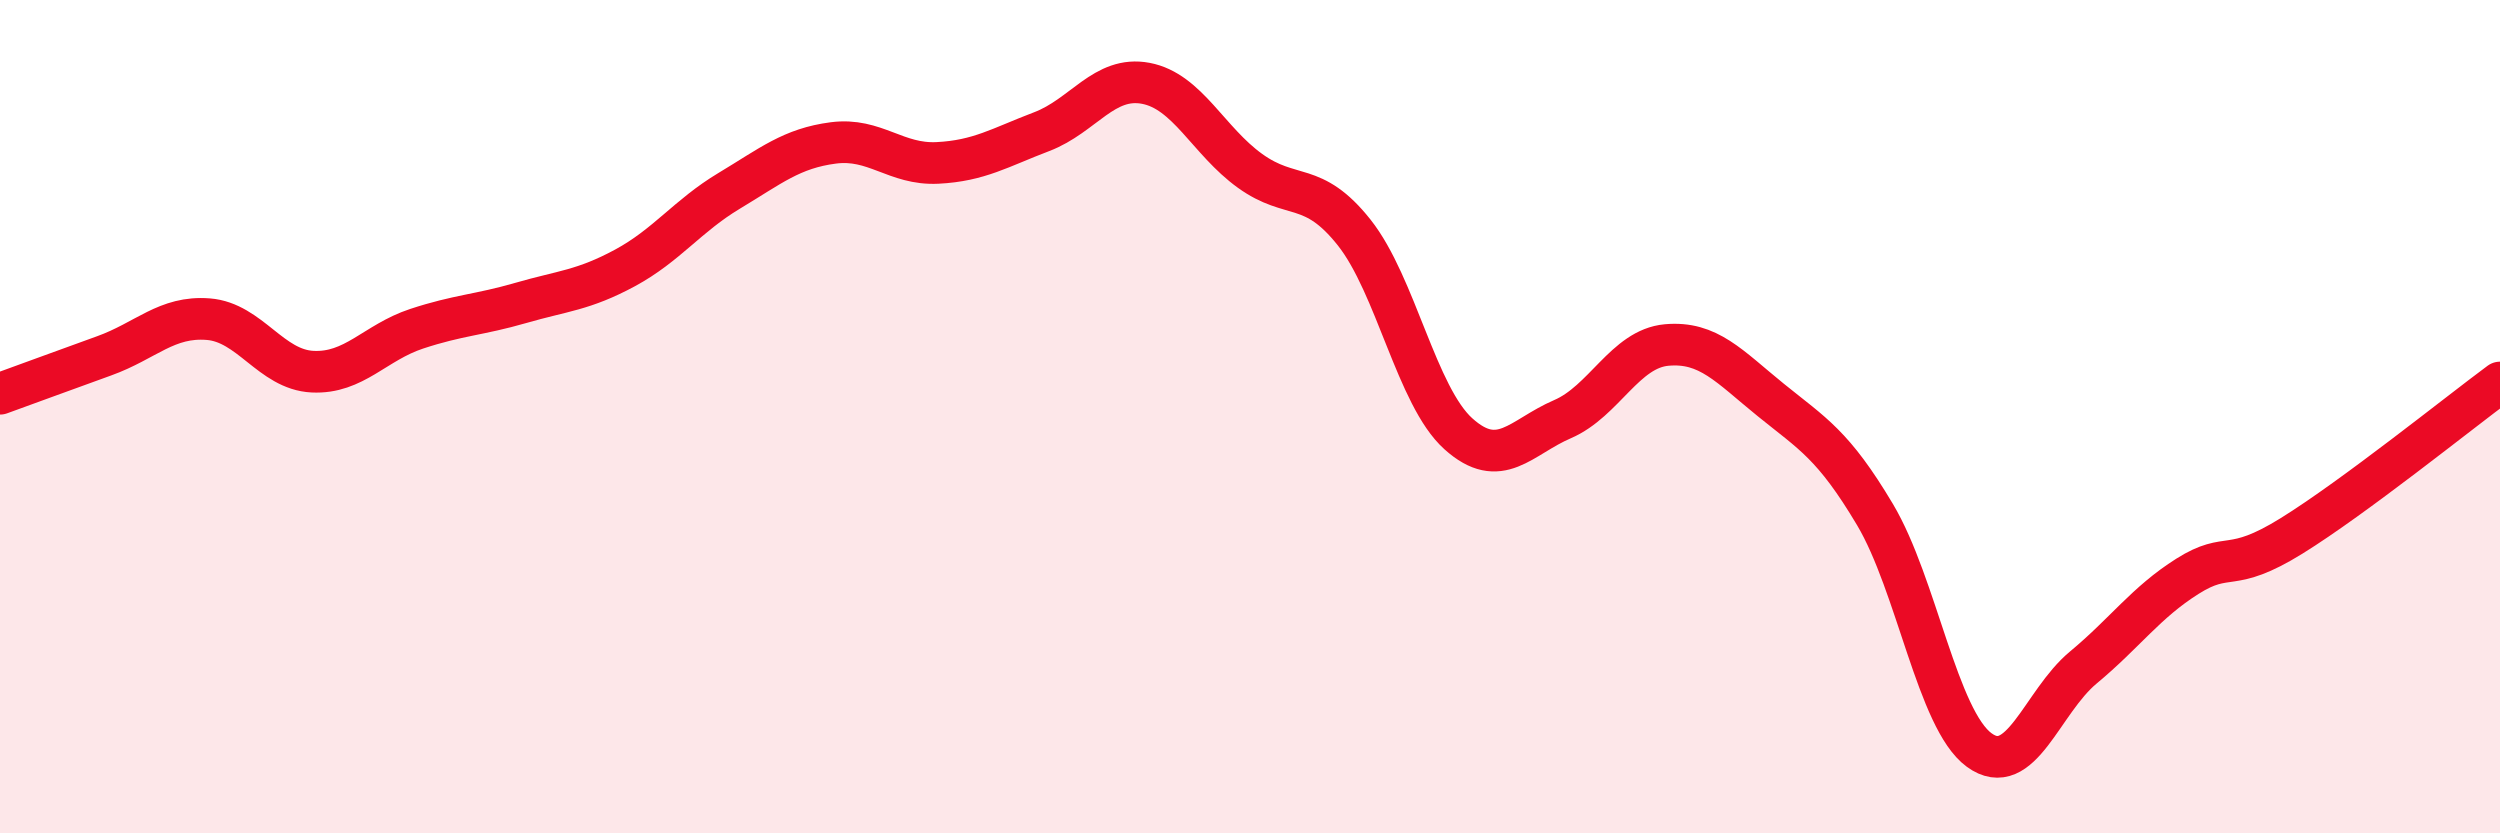 
    <svg width="60" height="20" viewBox="0 0 60 20" xmlns="http://www.w3.org/2000/svg">
      <path
        d="M 0,9.45 C 0.5,9.27 1.5,8.9 2.5,8.54 C 3.5,8.18 4,7.58 5,7.66 C 6,7.74 6.5,8.87 7.5,8.92 C 8.5,8.97 9,8.22 10,7.89 C 11,7.56 11.5,7.56 12.5,7.27 C 13.5,6.98 14,6.97 15,6.43 C 16,5.89 16.5,5.18 17.5,4.58 C 18.5,3.98 19,3.56 20,3.43 C 21,3.3 21.5,3.96 22.5,3.91 C 23.5,3.86 24,3.54 25,3.16 C 26,2.78 26.5,1.81 27.5,2 C 28.5,2.19 29,3.38 30,4.1 C 31,4.82 31.5,4.32 32.5,5.58 C 33.5,6.84 34,9.51 35,10.41 C 36,11.31 36.5,10.49 37.5,10.06 C 38.5,9.63 39,8.37 40,8.28 C 41,8.19 41.5,8.79 42.5,9.6 C 43.5,10.41 44,10.67 45,12.35 C 46,14.03 46.5,17.27 47.5,18 C 48.5,18.73 49,16.85 50,16.02 C 51,15.19 51.5,14.46 52.5,13.83 C 53.5,13.2 53.5,13.79 55,12.86 C 56.5,11.93 59,9.92 60,9.18L60 20L0 20Z"
        fill="#EB0A25"
        opacity="0.1"
        stroke-linecap="round"
        stroke-linejoin="round"
      />
      <path
        d="M 0,9.45 C 0.5,9.27 1.5,8.9 2.5,8.54 C 3.5,8.18 4,7.58 5,7.66 C 6,7.74 6.5,8.87 7.5,8.92 C 8.5,8.97 9,8.22 10,7.89 C 11,7.56 11.5,7.56 12.5,7.27 C 13.5,6.98 14,6.97 15,6.43 C 16,5.89 16.5,5.18 17.5,4.58 C 18.5,3.98 19,3.56 20,3.43 C 21,3.3 21.5,3.96 22.5,3.91 C 23.5,3.86 24,3.54 25,3.16 C 26,2.78 26.5,1.81 27.5,2 C 28.5,2.19 29,3.38 30,4.1 C 31,4.82 31.5,4.32 32.5,5.58 C 33.5,6.84 34,9.51 35,10.41 C 36,11.31 36.5,10.49 37.5,10.06 C 38.5,9.63 39,8.37 40,8.28 C 41,8.19 41.5,8.79 42.5,9.6 C 43.5,10.41 44,10.67 45,12.35 C 46,14.03 46.5,17.27 47.5,18 C 48.5,18.73 49,16.85 50,16.02 C 51,15.19 51.5,14.46 52.5,13.83 C 53.5,13.2 53.5,13.79 55,12.86 C 56.5,11.93 59,9.92 60,9.18"
        stroke="#EB0A25"
        stroke-width="1"
        fill="none"
        stroke-linecap="round"
        stroke-linejoin="round"
      />
    </svg>
  